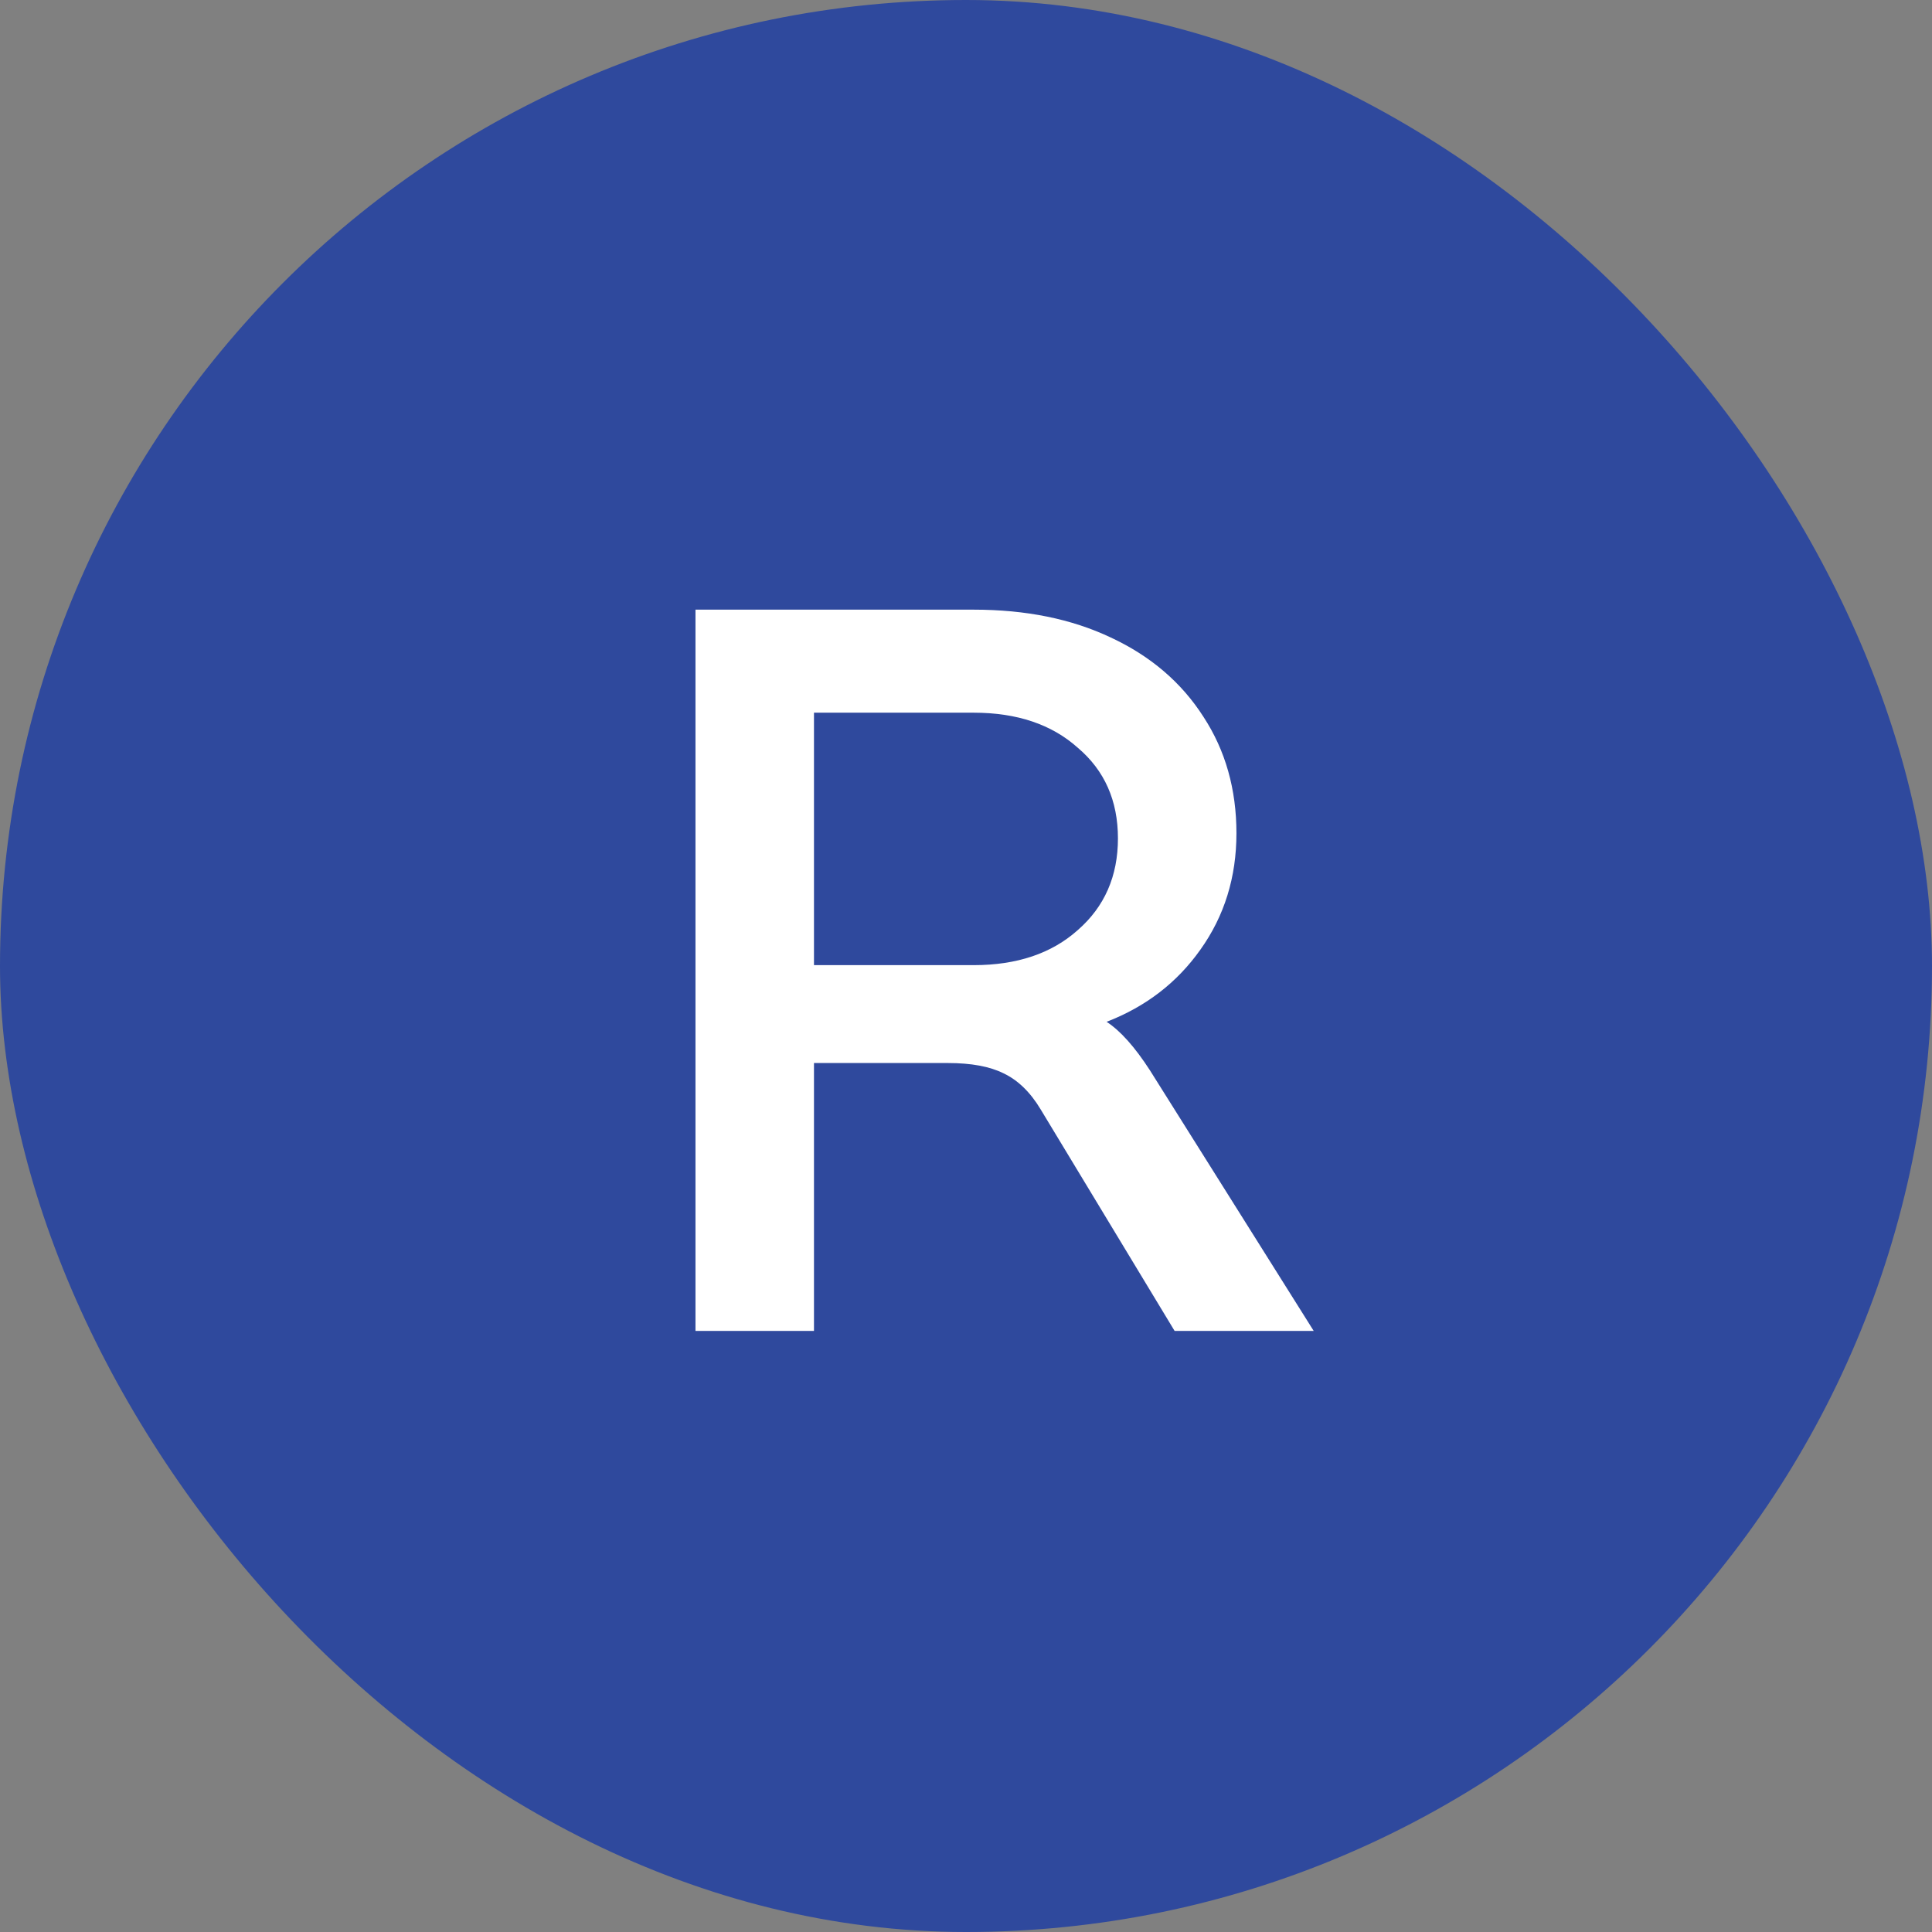 <svg width="45" height="45" viewBox="0 0 45 45" fill="none" xmlns="http://www.w3.org/2000/svg">
<rect x="0" y="0" width="45" height="45" fill="#808080" stroke="none"/>
<rect width="45" height="45" rx="22.5" fill="#2F499D"/>
<path d="M30.599 31H27.359L24.239 25.84C23.999 25.44 23.711 25.16 23.375 25C23.055 24.84 22.623 24.76 22.079 24.76H18.959V31H16.199V14.2H22.679C23.895 14.2 24.959 14.416 25.871 14.848C26.799 15.28 27.519 15.896 28.031 16.696C28.543 17.48 28.799 18.384 28.799 19.408C28.799 20.432 28.519 21.336 27.959 22.12C27.415 22.888 26.687 23.448 25.775 23.8C26.095 24.008 26.431 24.384 26.783 24.928L30.599 31ZM22.679 22.48C23.687 22.48 24.495 22.208 25.103 21.664C25.727 21.12 26.039 20.408 26.039 19.528C26.039 18.648 25.727 17.944 25.103 17.416C24.495 16.872 23.687 16.6 22.679 16.6H18.959V22.48H22.679Z" fill="white"/>
</svg>
